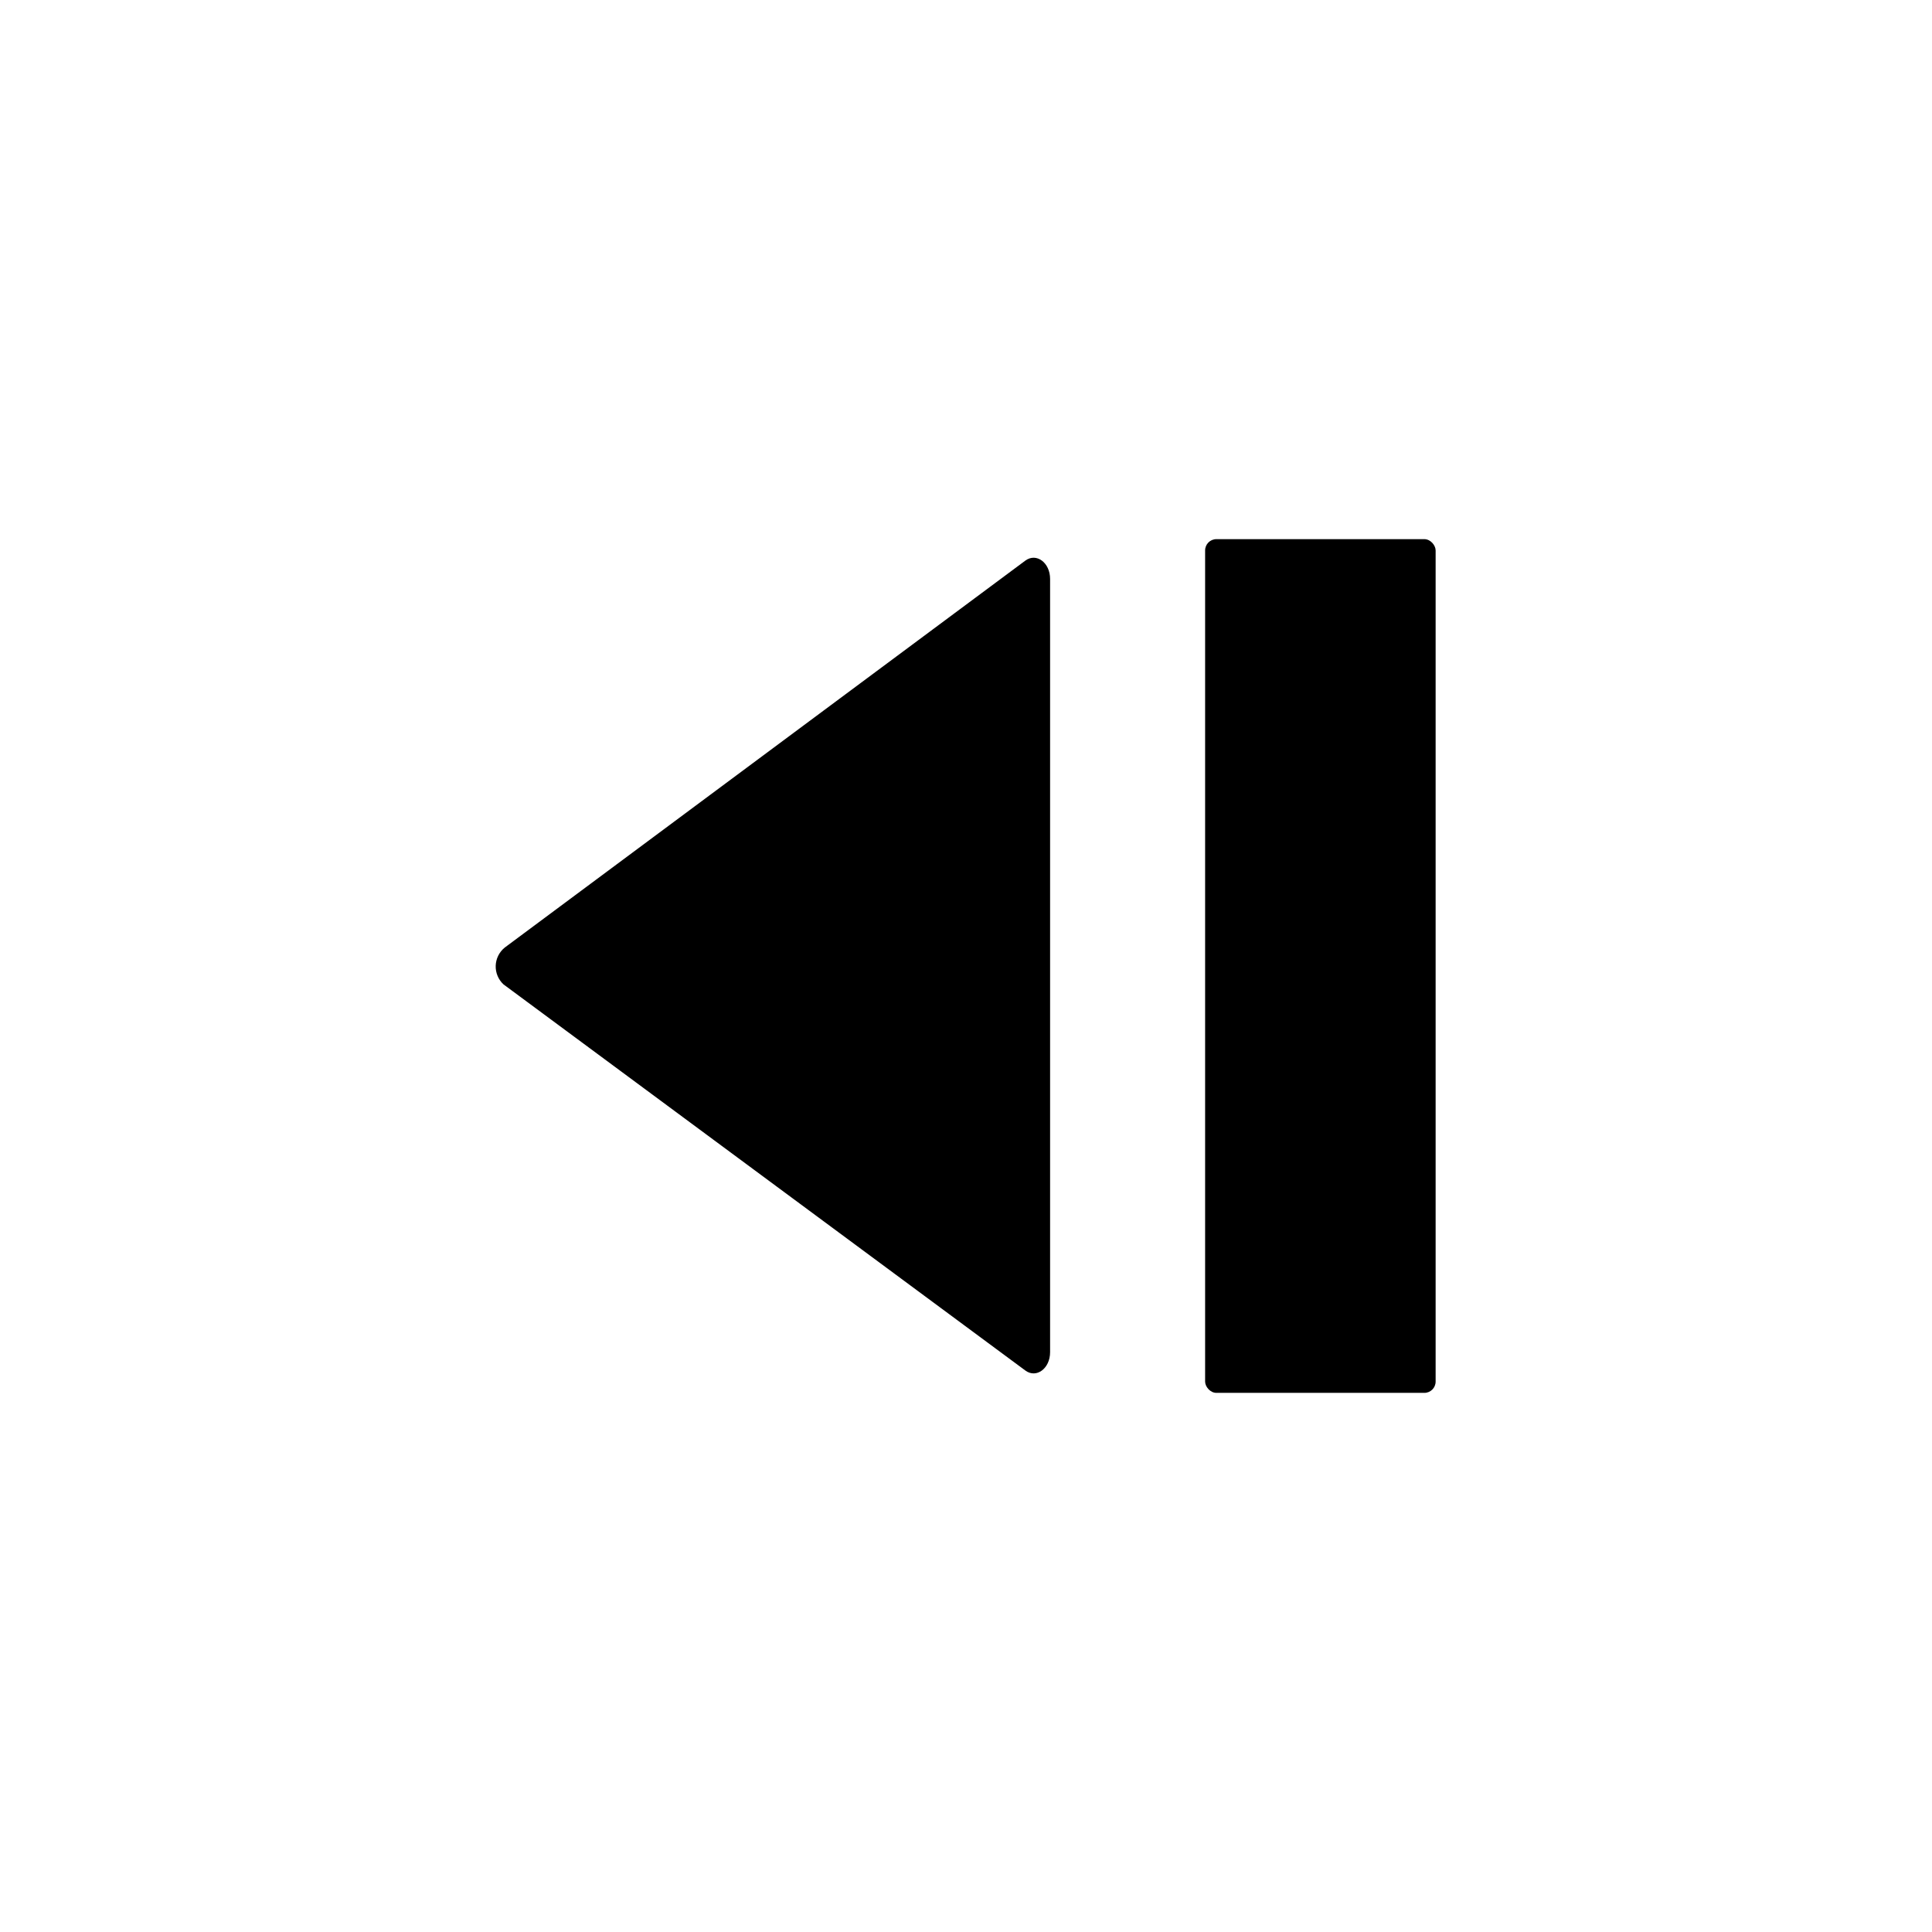 <?xml version="1.0" encoding="UTF-8"?>
<!-- Uploaded to: ICON Repo, www.iconrepo.com, Generator: ICON Repo Mixer Tools -->
<svg fill="#000000" width="800px" height="800px" version="1.1" viewBox="144 144 512 512" xmlns="http://www.w3.org/2000/svg">
 <g>
  <path d="m277.75 395.12 138-102.57c2.914-2.125 6.535 0.551 6.535 4.879v204.91c0 4.328-3.621 7.008-6.535 4.879l-138.31-102.34c-1.375-1.27-2.133-3.078-2.074-4.953 0.062-1.875 0.934-3.629 2.391-4.809z"/>
  <path d="m466.36 286.88h55.105c1.652 0 2.992 1.652 2.992 2.992v220.26c0 1.652-1.34 2.992-2.992 2.992h-55.105c-1.652 0-2.992-1.652-2.992-2.992v-220.26c0-1.652 1.34-2.992 2.992-2.992z"/>
 </g>
</svg>